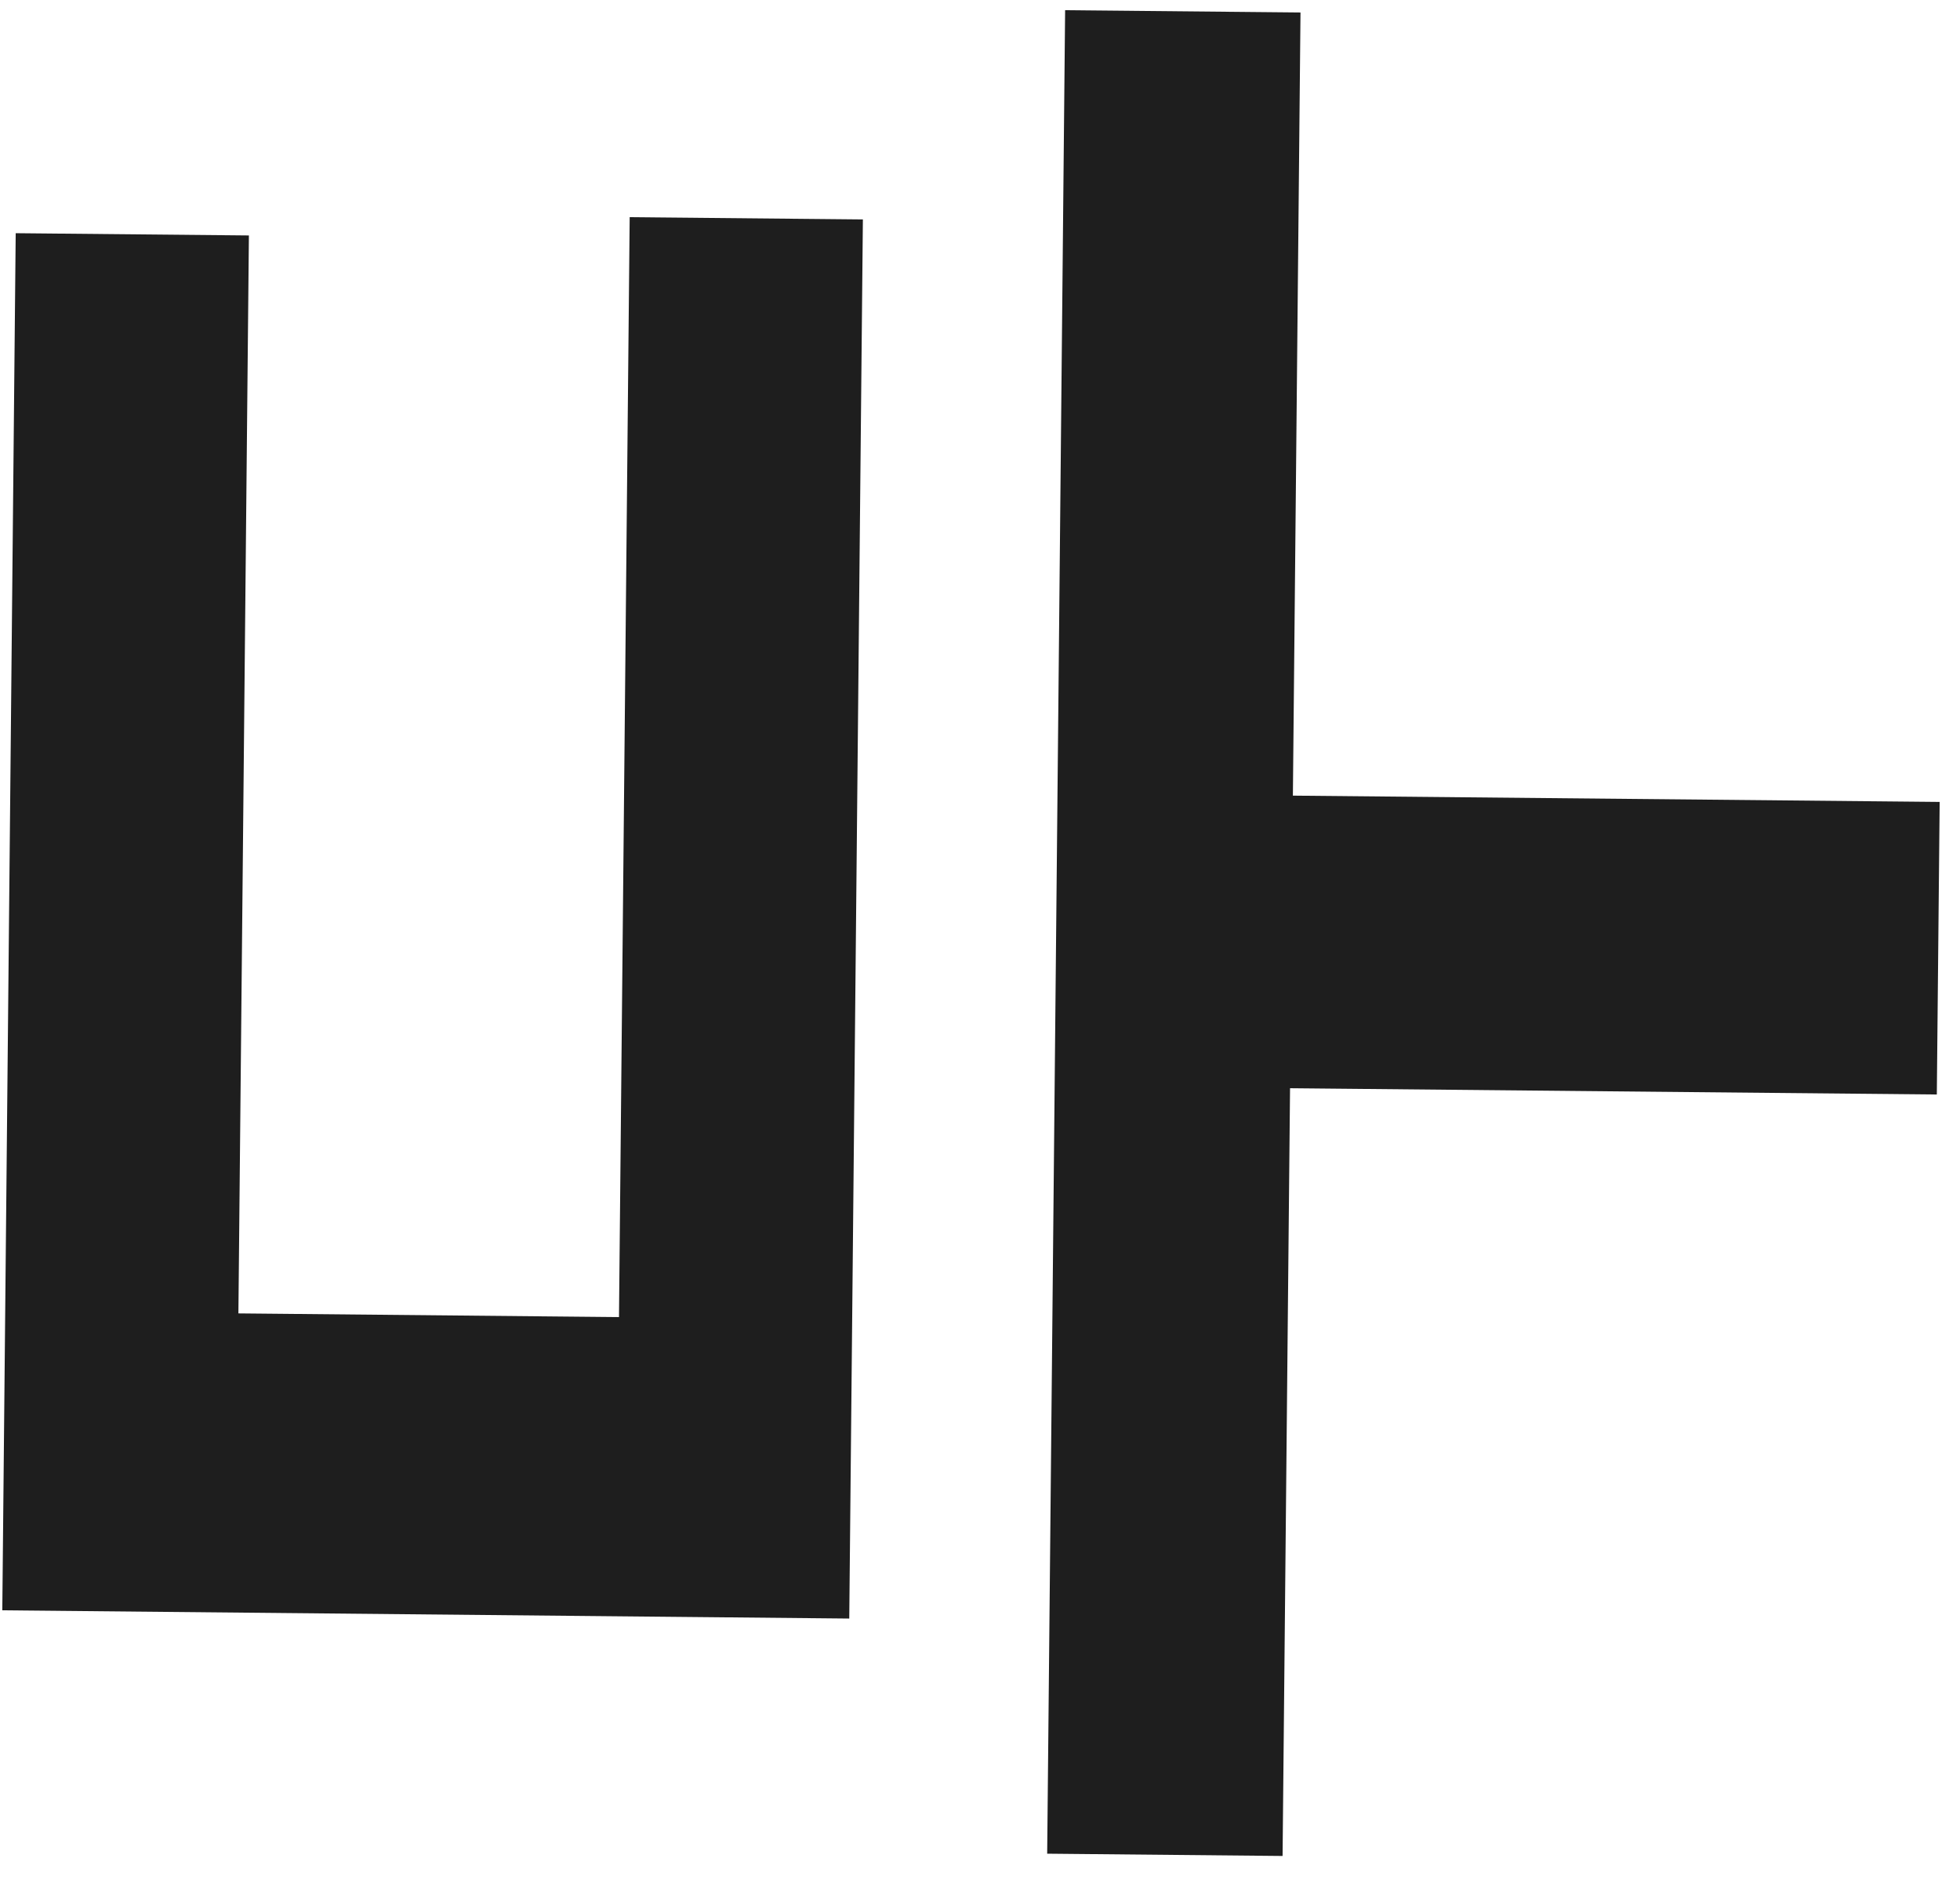 <?xml version="1.0" encoding="UTF-8"?> <svg xmlns="http://www.w3.org/2000/svg" width="98" height="94" viewBox="0 0 98 94" fill="none"><path d="M30.804 80.815L31.484 10.859L43.144 10.972L42.463 80.929L30.804 80.815ZM52.359 92.686L53.256 0.51L65.025 0.624L64.129 92.8L52.359 92.686ZM59.443 54.363L59.585 39.733L96.983 40.097L96.841 54.726L59.443 54.363ZM0.115 80.517L0.785 11.66L12.445 11.773L11.92 65.671L36.559 65.91L36.414 80.87L0.115 80.517Z" fill="#1E1E1E"></path></svg> 
